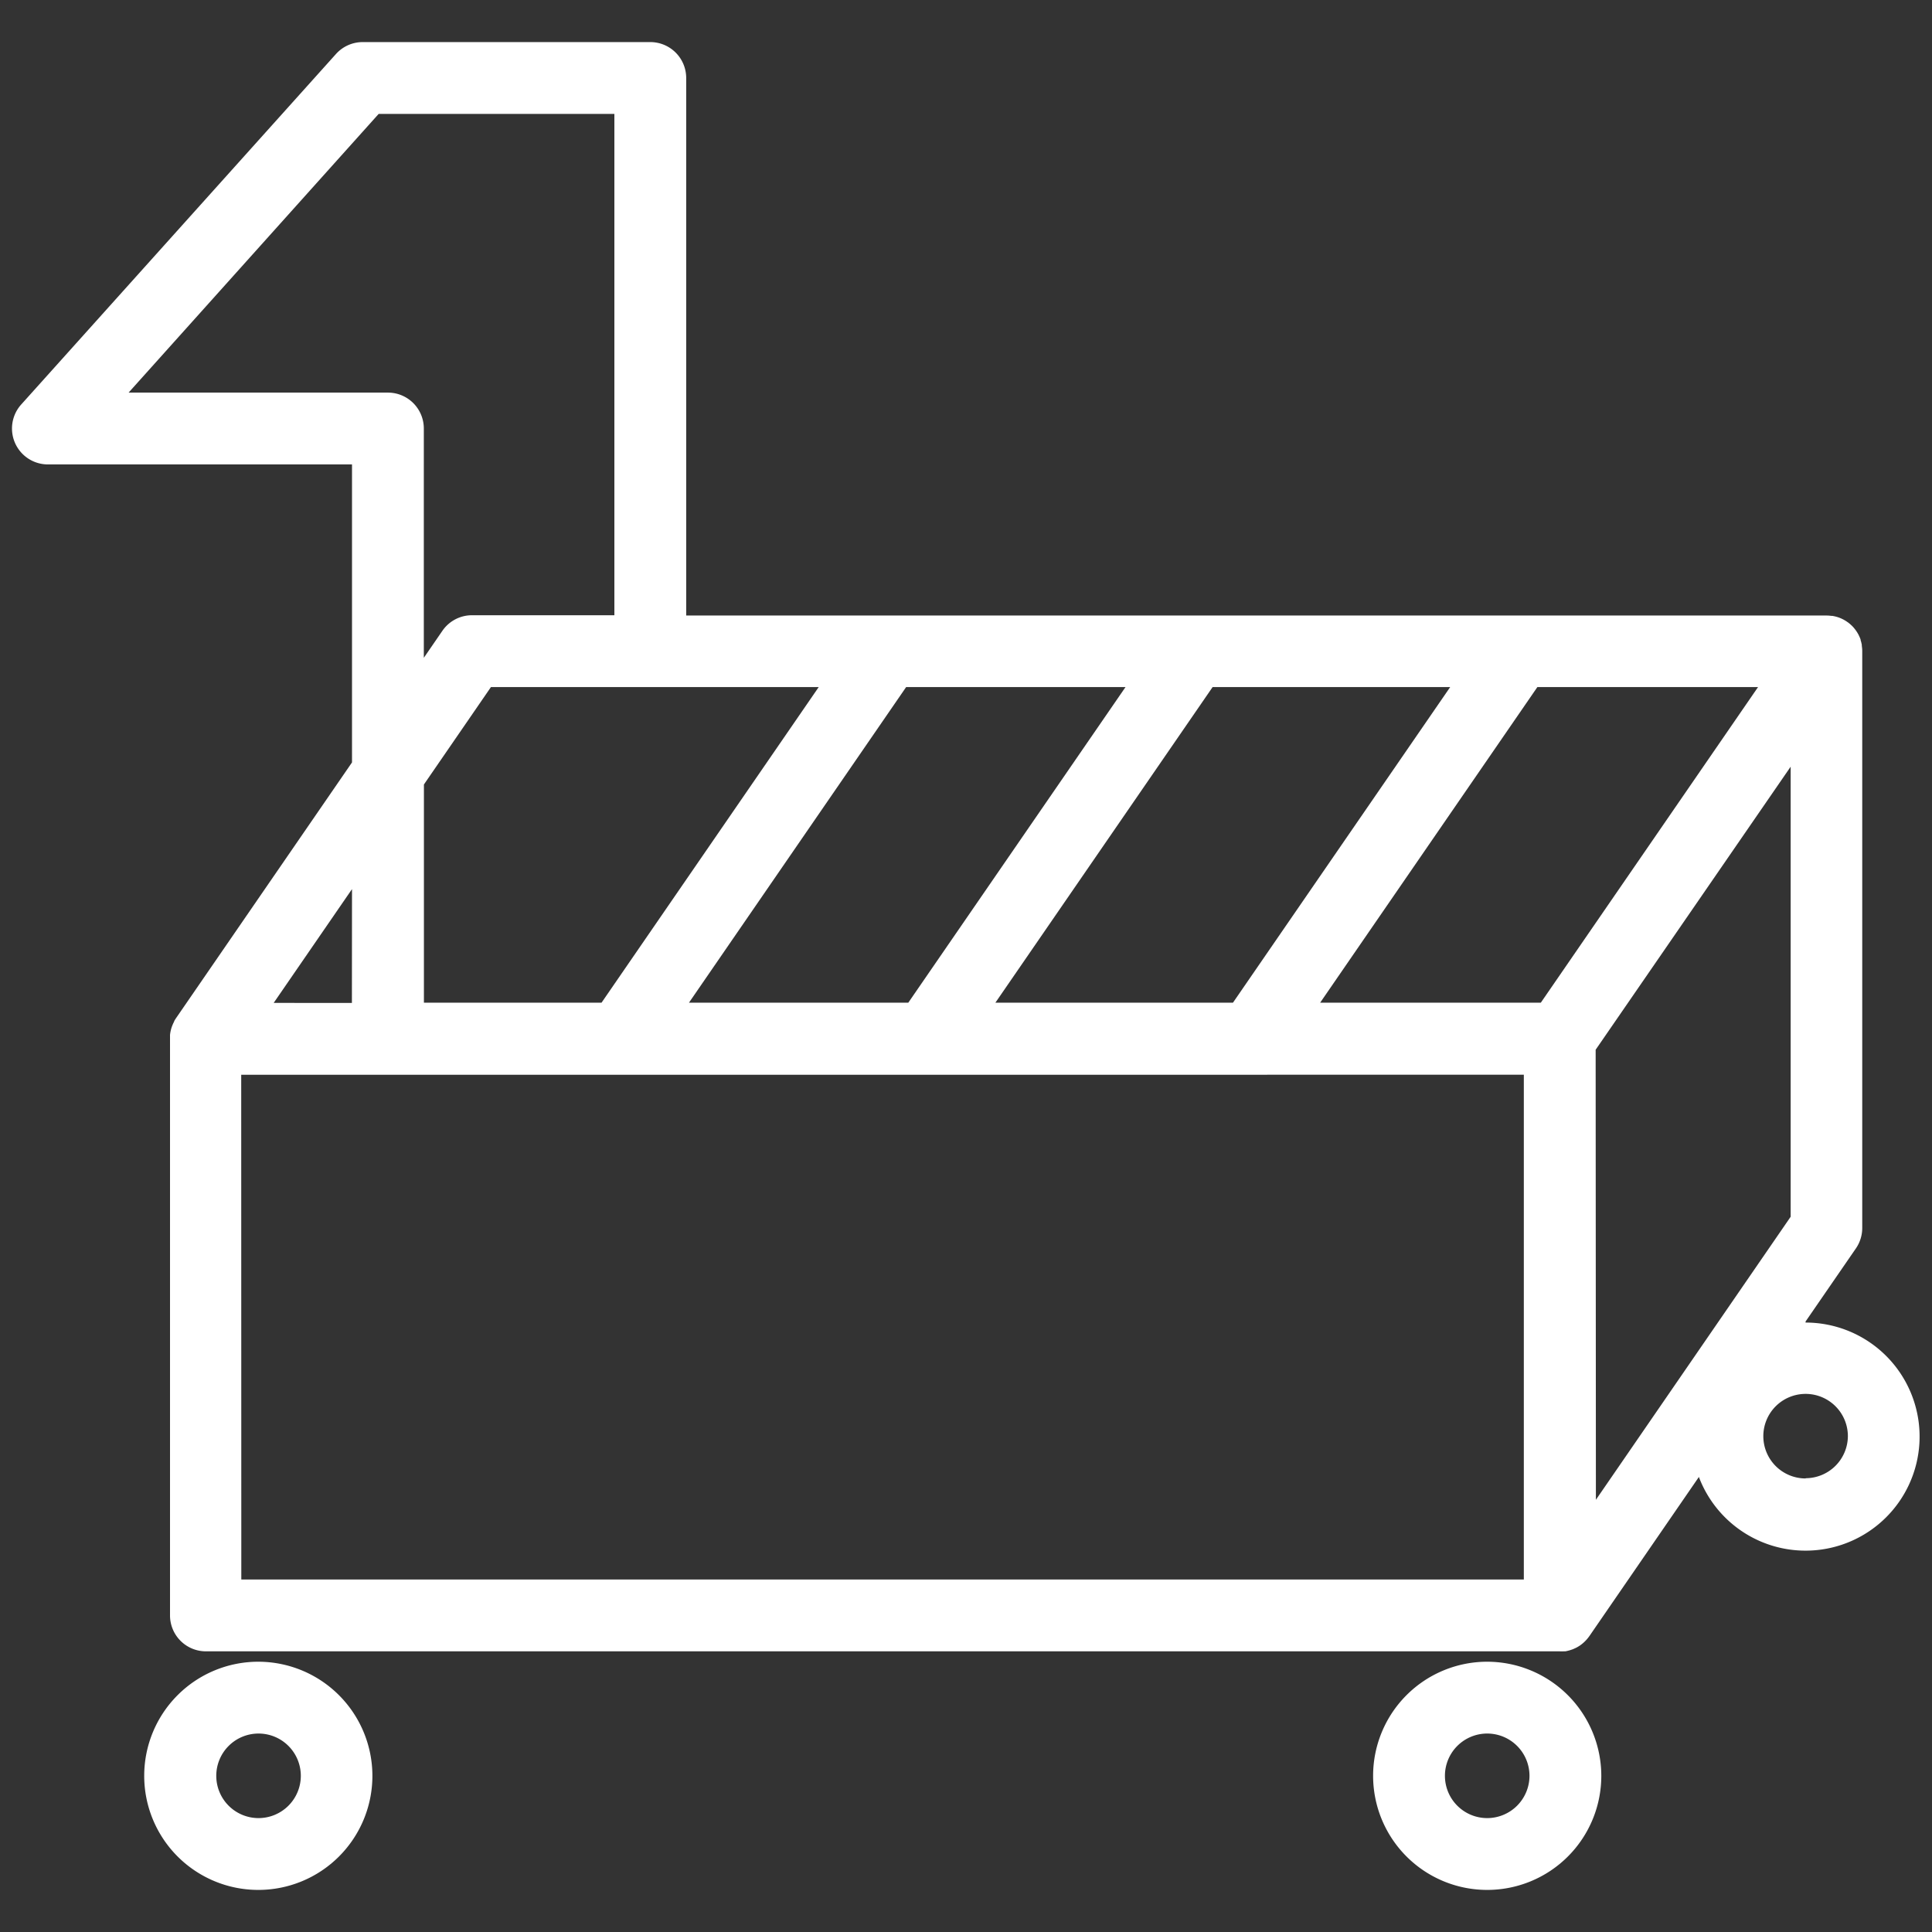 <svg xmlns="http://www.w3.org/2000/svg" viewBox="0 0 403.52 403.52"><rect x="0" y="0" width="403.52" height="403.52" fill="#333333" stroke="none"/><defs><style>.cls-1{fill:none;}.cls-2{fill:#fff;}</style></defs><title>pulizia-degli-ambienti</title><g id="Livello_2" data-name="Livello 2"><g id="Livello_1-2" data-name="Livello 1"><rect class="cls-1" width="403.52" height="403.52"/><path class="cls-2" d="M310.63,347.07a23.83,23.83,0,1,0,23.82,23.83A23.86,23.86,0,0,0,310.63,347.07Zm0,32.66a8.83,8.83,0,1,1,8.82-8.83A8.84,8.84,0,0,1,310.63,379.73Z"/><path class="cls-2" d="M377.15,276.09h-.09l10.57-15.35a7.55,7.55,0,0,0,1.32-4.26V136a6.5,6.5,0,0,0-.09-1.09l0-.21a7,7,0,0,0-.25-1l0-.12a7.66,7.66,0,0,0-.4-.93s0-.07-.05-.1a7.34,7.34,0,0,0-.55-.89l-.12-.16a7.43,7.43,0,0,0-.68-.79l-.06-.05a7.89,7.89,0,0,0-.76-.65l-.16-.11a7.27,7.27,0,0,0-.89-.54l-.16-.08a7.44,7.44,0,0,0-2.1-.65,1.52,1.52,0,0,0-.21,0,7.32,7.32,0,0,0-.95-.07H143.32V16.29a7.5,7.5,0,0,0-7.5-7.5H75.75a7.51,7.51,0,0,0-5.58,2.49L4.47,84.44A7.5,7.5,0,0,0,10.05,97H73.52v62.24l-36.8,53.48s0,0,0,0c-.12.18-.23.36-.34.55a.22.22,0,0,1,0,.08,8.28,8.28,0,0,0-.58,1.37,7.4,7.4,0,0,0-.29,1.46.15.15,0,0,0,0,.07c0,.22,0,.45,0,.67V337.4a7.5,7.5,0,0,0,7.5,7.5H325.78a7.7,7.7,0,0,0,.83,0l.2,0c.21,0,.42-.06.63-.11l.23-.06a5.58,5.58,0,0,0,.58-.18l.24-.08.56-.25.21-.1a8.1,8.1,0,0,0,.7-.42l.13-.09c.18-.13.36-.27.52-.41l.24-.21q.19-.18.39-.39l.2-.22c.15-.18.3-.36.44-.56l.07-.09,0,0h0l22.88-33.25a23.82,23.82,0,1,0,22.28-32.25ZM207.9,209.42l45.37-65.92h49.62l-45.37,65.92Zm-64,0,45.36-65.92h45.82l-45.37,65.92Zm-55.36,0V163.85l14-20.35H171l-45.36,65.92ZM321.1,143.5h46.09l-45.37,65.92H275.73Zm12.17,75.75L374,160.13v94l-40.68,59.12ZM81,82H26.86L79.09,23.79h49.23V128.5H98.58a7.49,7.49,0,0,0-6.18,3.25l-3.88,5.64V89.45A7.5,7.5,0,0,0,81,82Zm-7.5,127.47H57.16l16.36-23.77Zm-23.12,15H318.27V329.9H50.4Zm326.75,84.32a8.83,8.83,0,1,1,8.82-8.83A8.84,8.84,0,0,1,377.15,308.74Z"/><path class="cls-2" d="M54,347.07A23.83,23.83,0,1,0,77.78,370.9,23.85,23.85,0,0,0,54,347.07Zm0,32.66a8.83,8.83,0,1,1,8.83-8.83A8.84,8.84,0,0,1,54,379.73Z"/></g></g></svg>